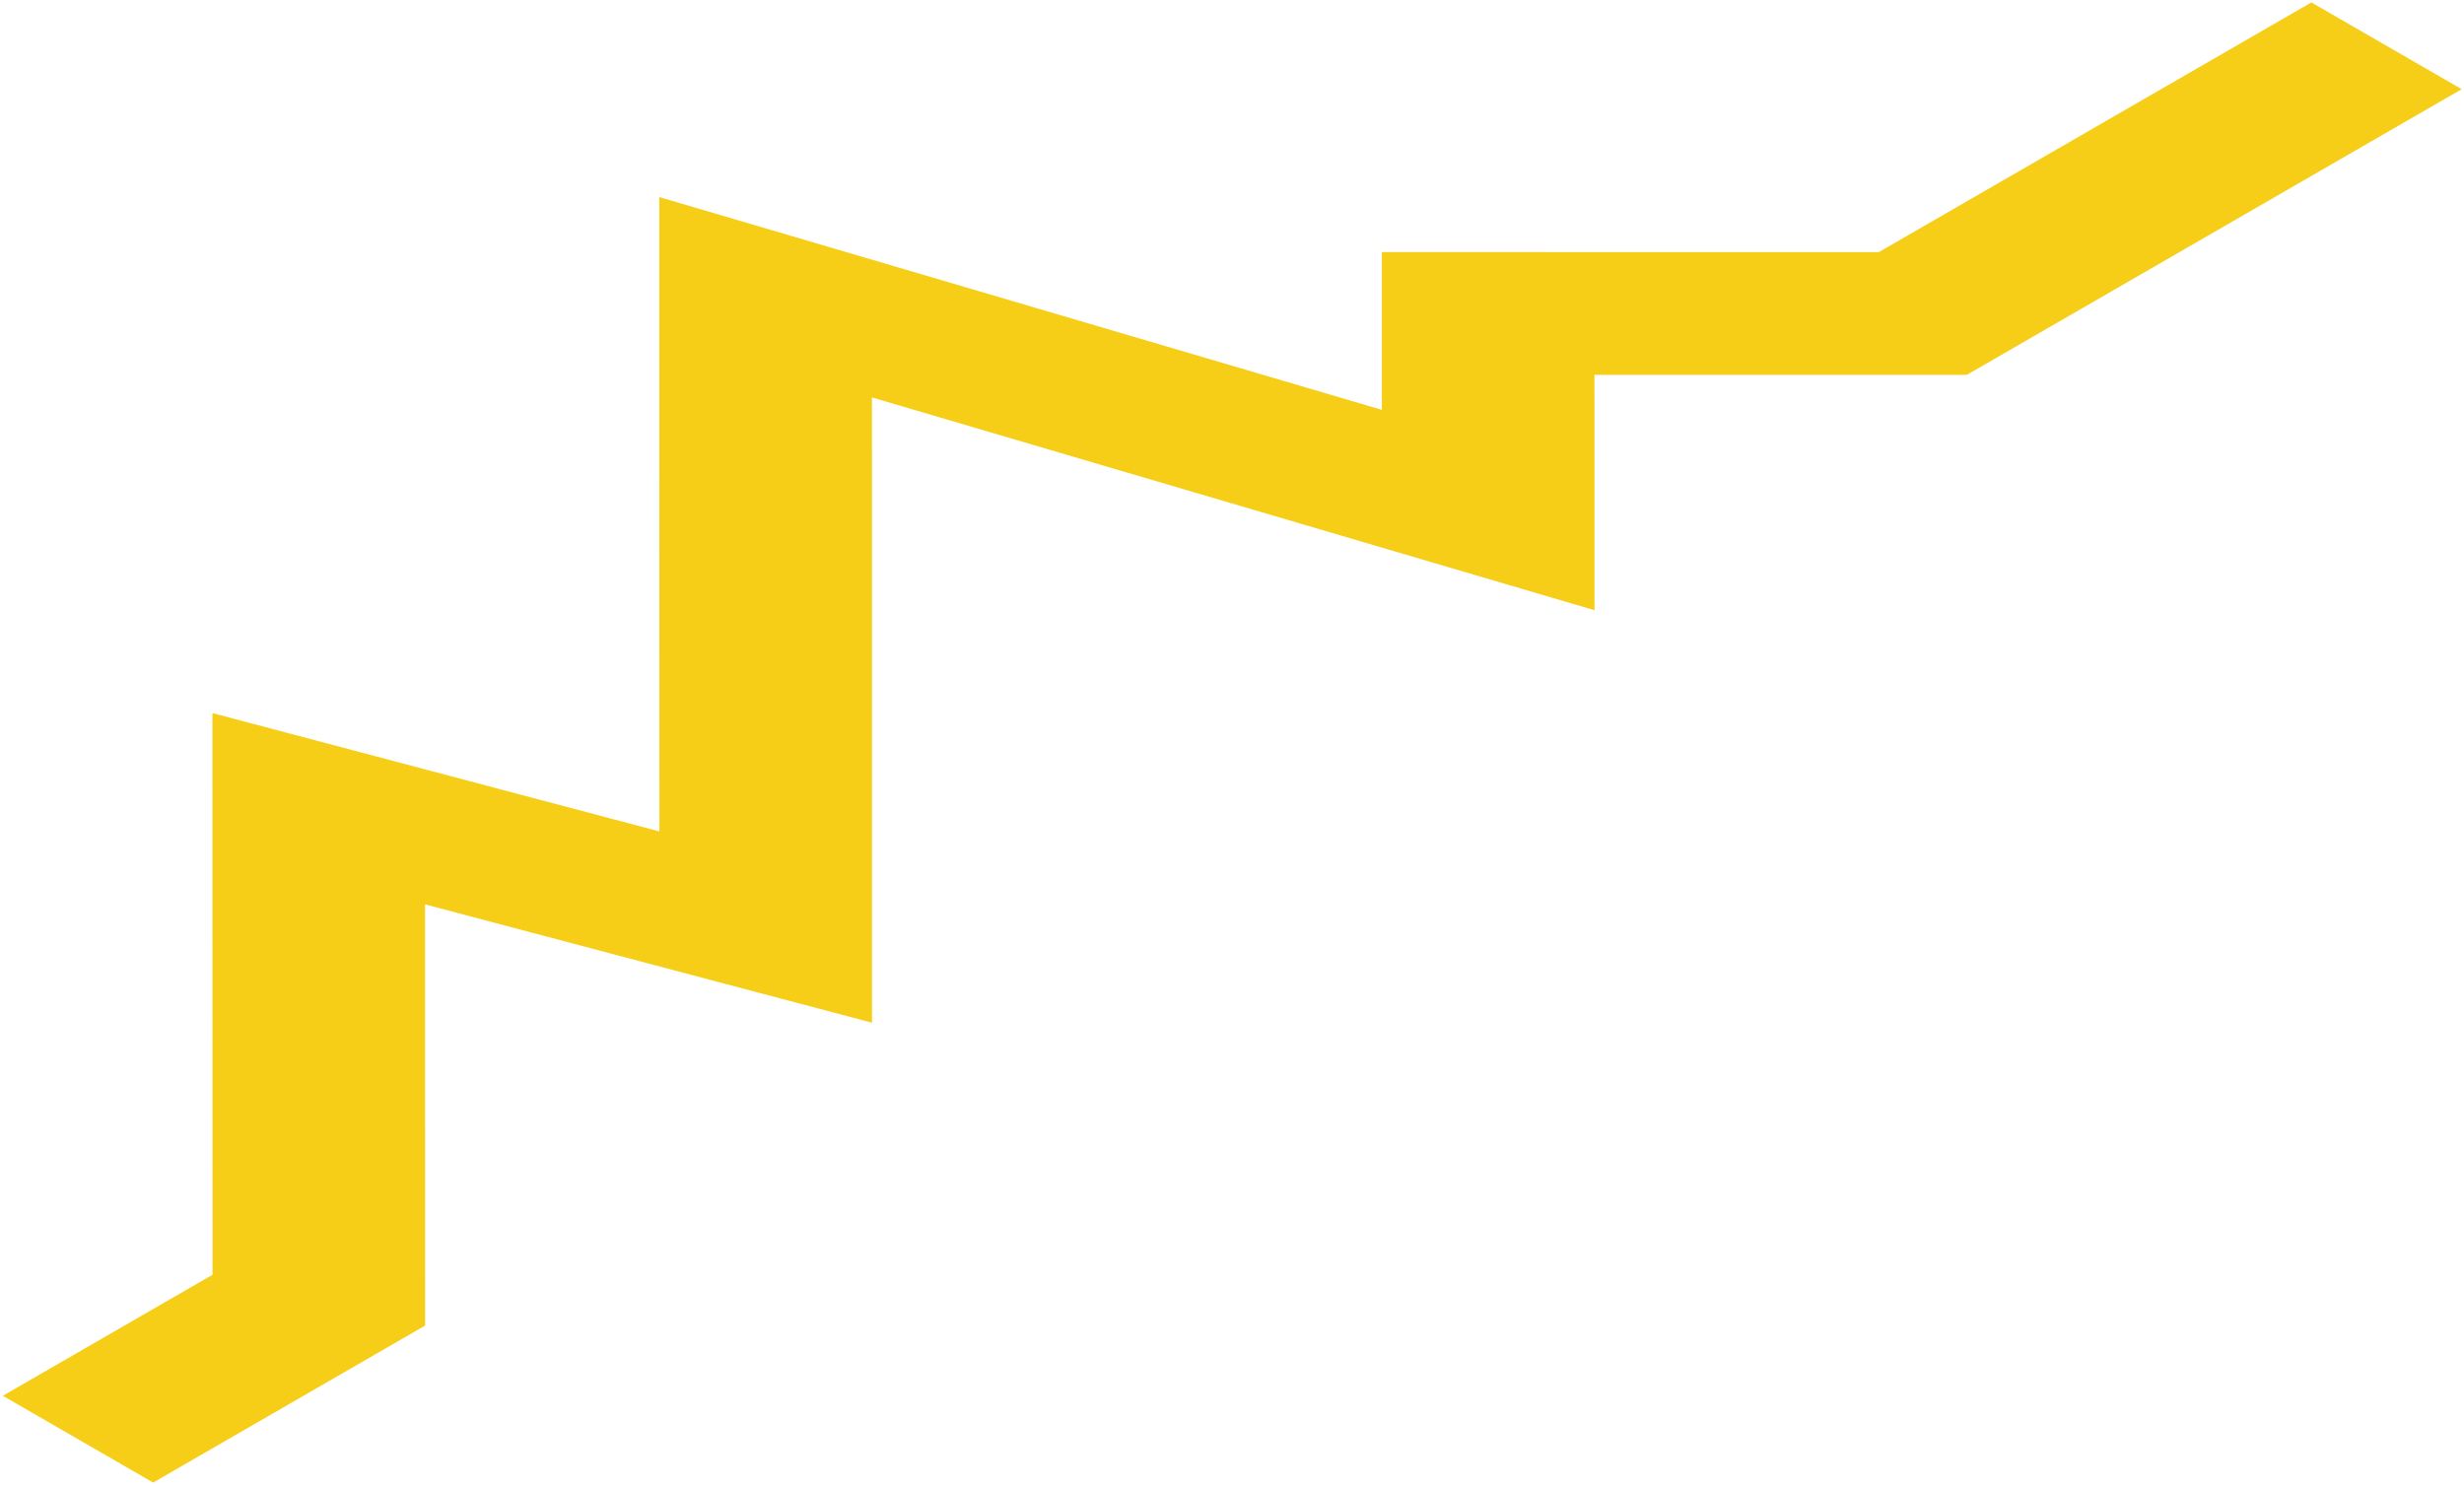<?xml version="1.0" encoding="UTF-8"?> <svg xmlns="http://www.w3.org/2000/svg" width="582" height="351" viewBox="0 0 582 351" fill="none"> <path fill-rule="evenodd" clip-rule="evenodd" d="M155.731 46.557L326.403 96.825L326.398 59.556L443.772 59.562L545.95 0.569L581.457 21.069L464.569 88.555L376.617 88.55L376.625 144.162L205.953 93.894L205.975 241.617L100.397 213.655L100.412 313.162L36.174 350.25L0.667 329.75L50.196 301.154L50.176 168.459L155.754 196.42L155.731 46.557Z" fill="#F7CE17"></path> </svg> 